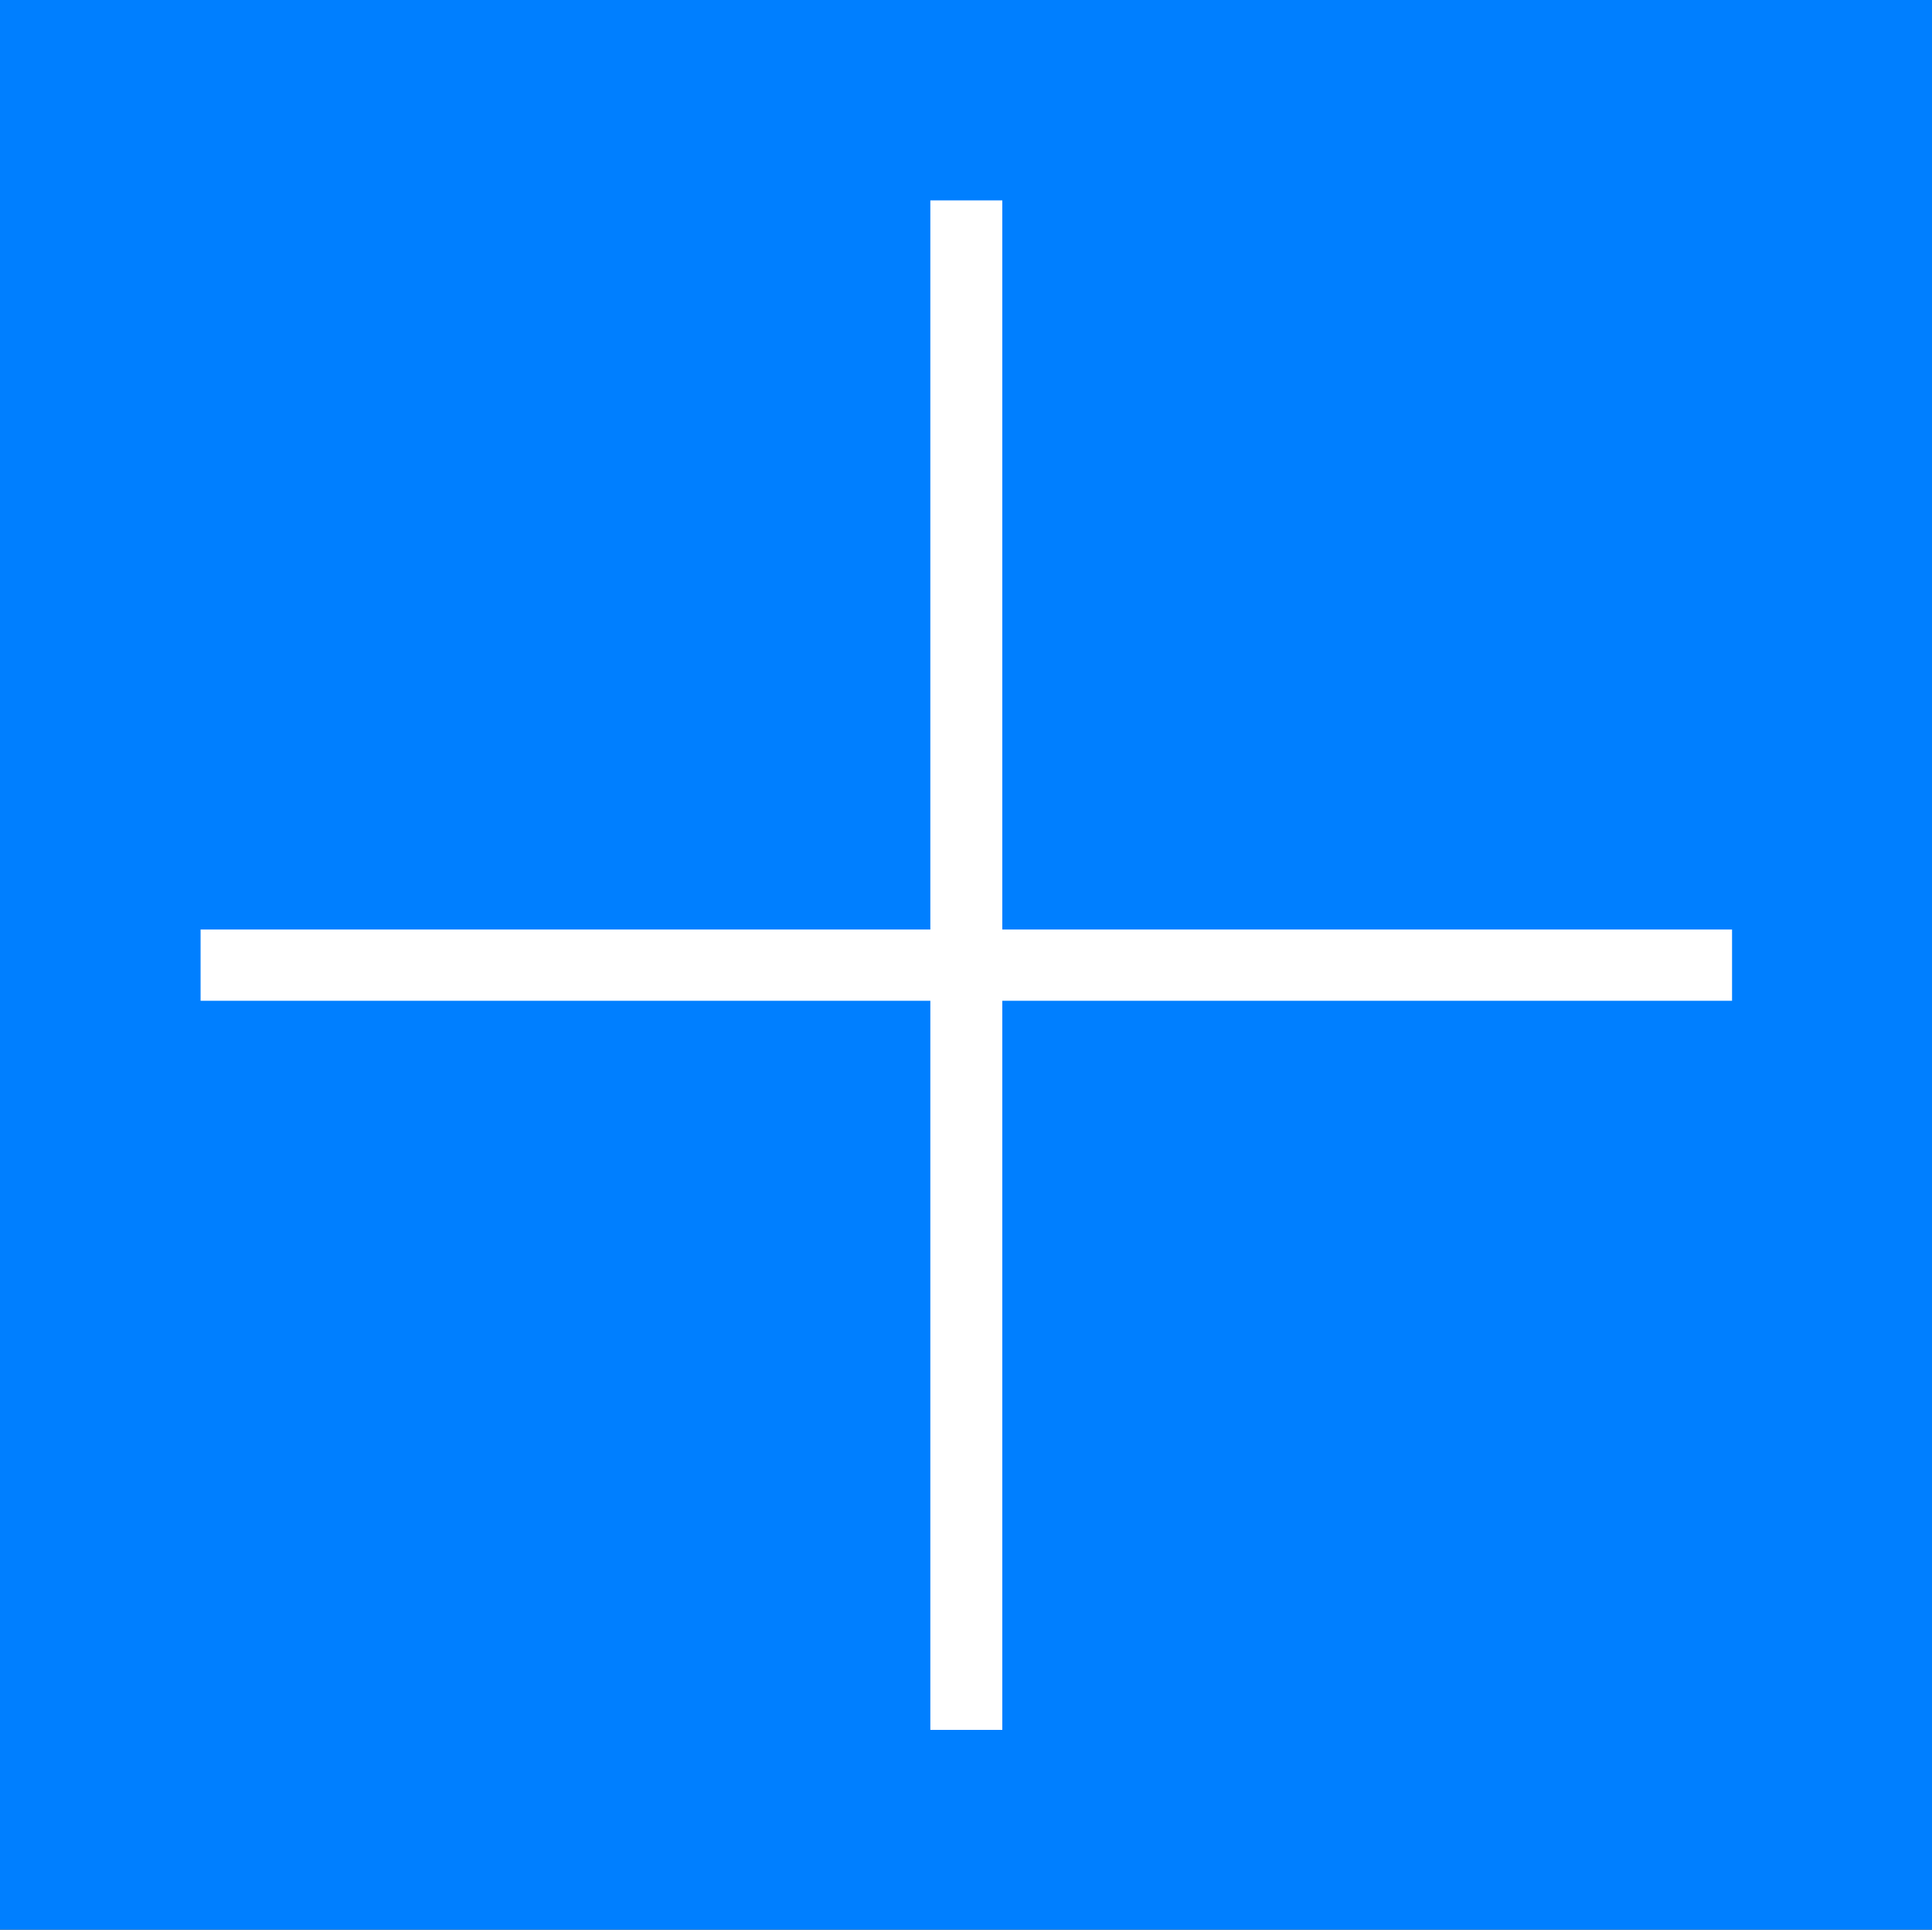 <?xml version="1.0" encoding="UTF-8" standalone="no"?>
<svg
   version="1.0"
   width="129.766mm"
   height="129.639mm"
   id="svg5"
   sodipodi:docname="Background 698.wmf"
   xmlns:inkscape="http://www.inkscape.org/namespaces/inkscape"
   xmlns:sodipodi="http://sodipodi.sourceforge.net/DTD/sodipodi-0.dtd"
   xmlns="http://www.w3.org/2000/svg"
   xmlns:svg="http://www.w3.org/2000/svg">
  <rect width="100%" height="100%" fill="#333333" stroke="none"/>
  <sodipodi:namedview
     id="namedview5"
     pagecolor="#ffffff"
     bordercolor="#000000"
     borderopacity="0.25"
     inkscape:showpageshadow="2"
     inkscape:pageopacity="0.0"
     inkscape:pagecheckerboard="0"
     inkscape:deskcolor="#d1d1d1"
     inkscape:document-units="mm" />
  <defs
     id="defs1">
    <pattern
       id="WMFhbasepattern"
       patternUnits="userSpaceOnUse"
       width="6"
       height="6"
       x="0"
       y="0" />
  </defs>
  <path
     style="fill:#007fff;fill-opacity:1;fill-rule:evenodd;stroke:none"
     d="M 490.455,489.974 V 0 H 0 v 489.974 z"
     id="path1" />
  <path
     style="fill:#ffffff;fill-opacity:1;fill-rule:evenodd;stroke:none"
     d="m 50.921,254.114 h 194.307 v -18.093 h -194.307 z"
     id="path2" />
  <path
     style="fill:#ffffff;fill-opacity:1;fill-rule:evenodd;stroke:none"
     d="M 245.228,254.114 H 439.696 V 236.021 H 245.228 Z"
     id="path3" />
  <path
     style="fill:#ffffff;fill-opacity:1;fill-rule:evenodd;stroke:none"
     d="M 254.442,439.248 V 245.068 h -18.267 v 194.18 z"
     id="path4" />
  <path
     style="fill:#ffffff;fill-opacity:1;fill-rule:evenodd;stroke:none"
     d="M 254.442,245.068 V 50.888 h -18.267 v 194.18 z"
     id="path5" />
</svg>
